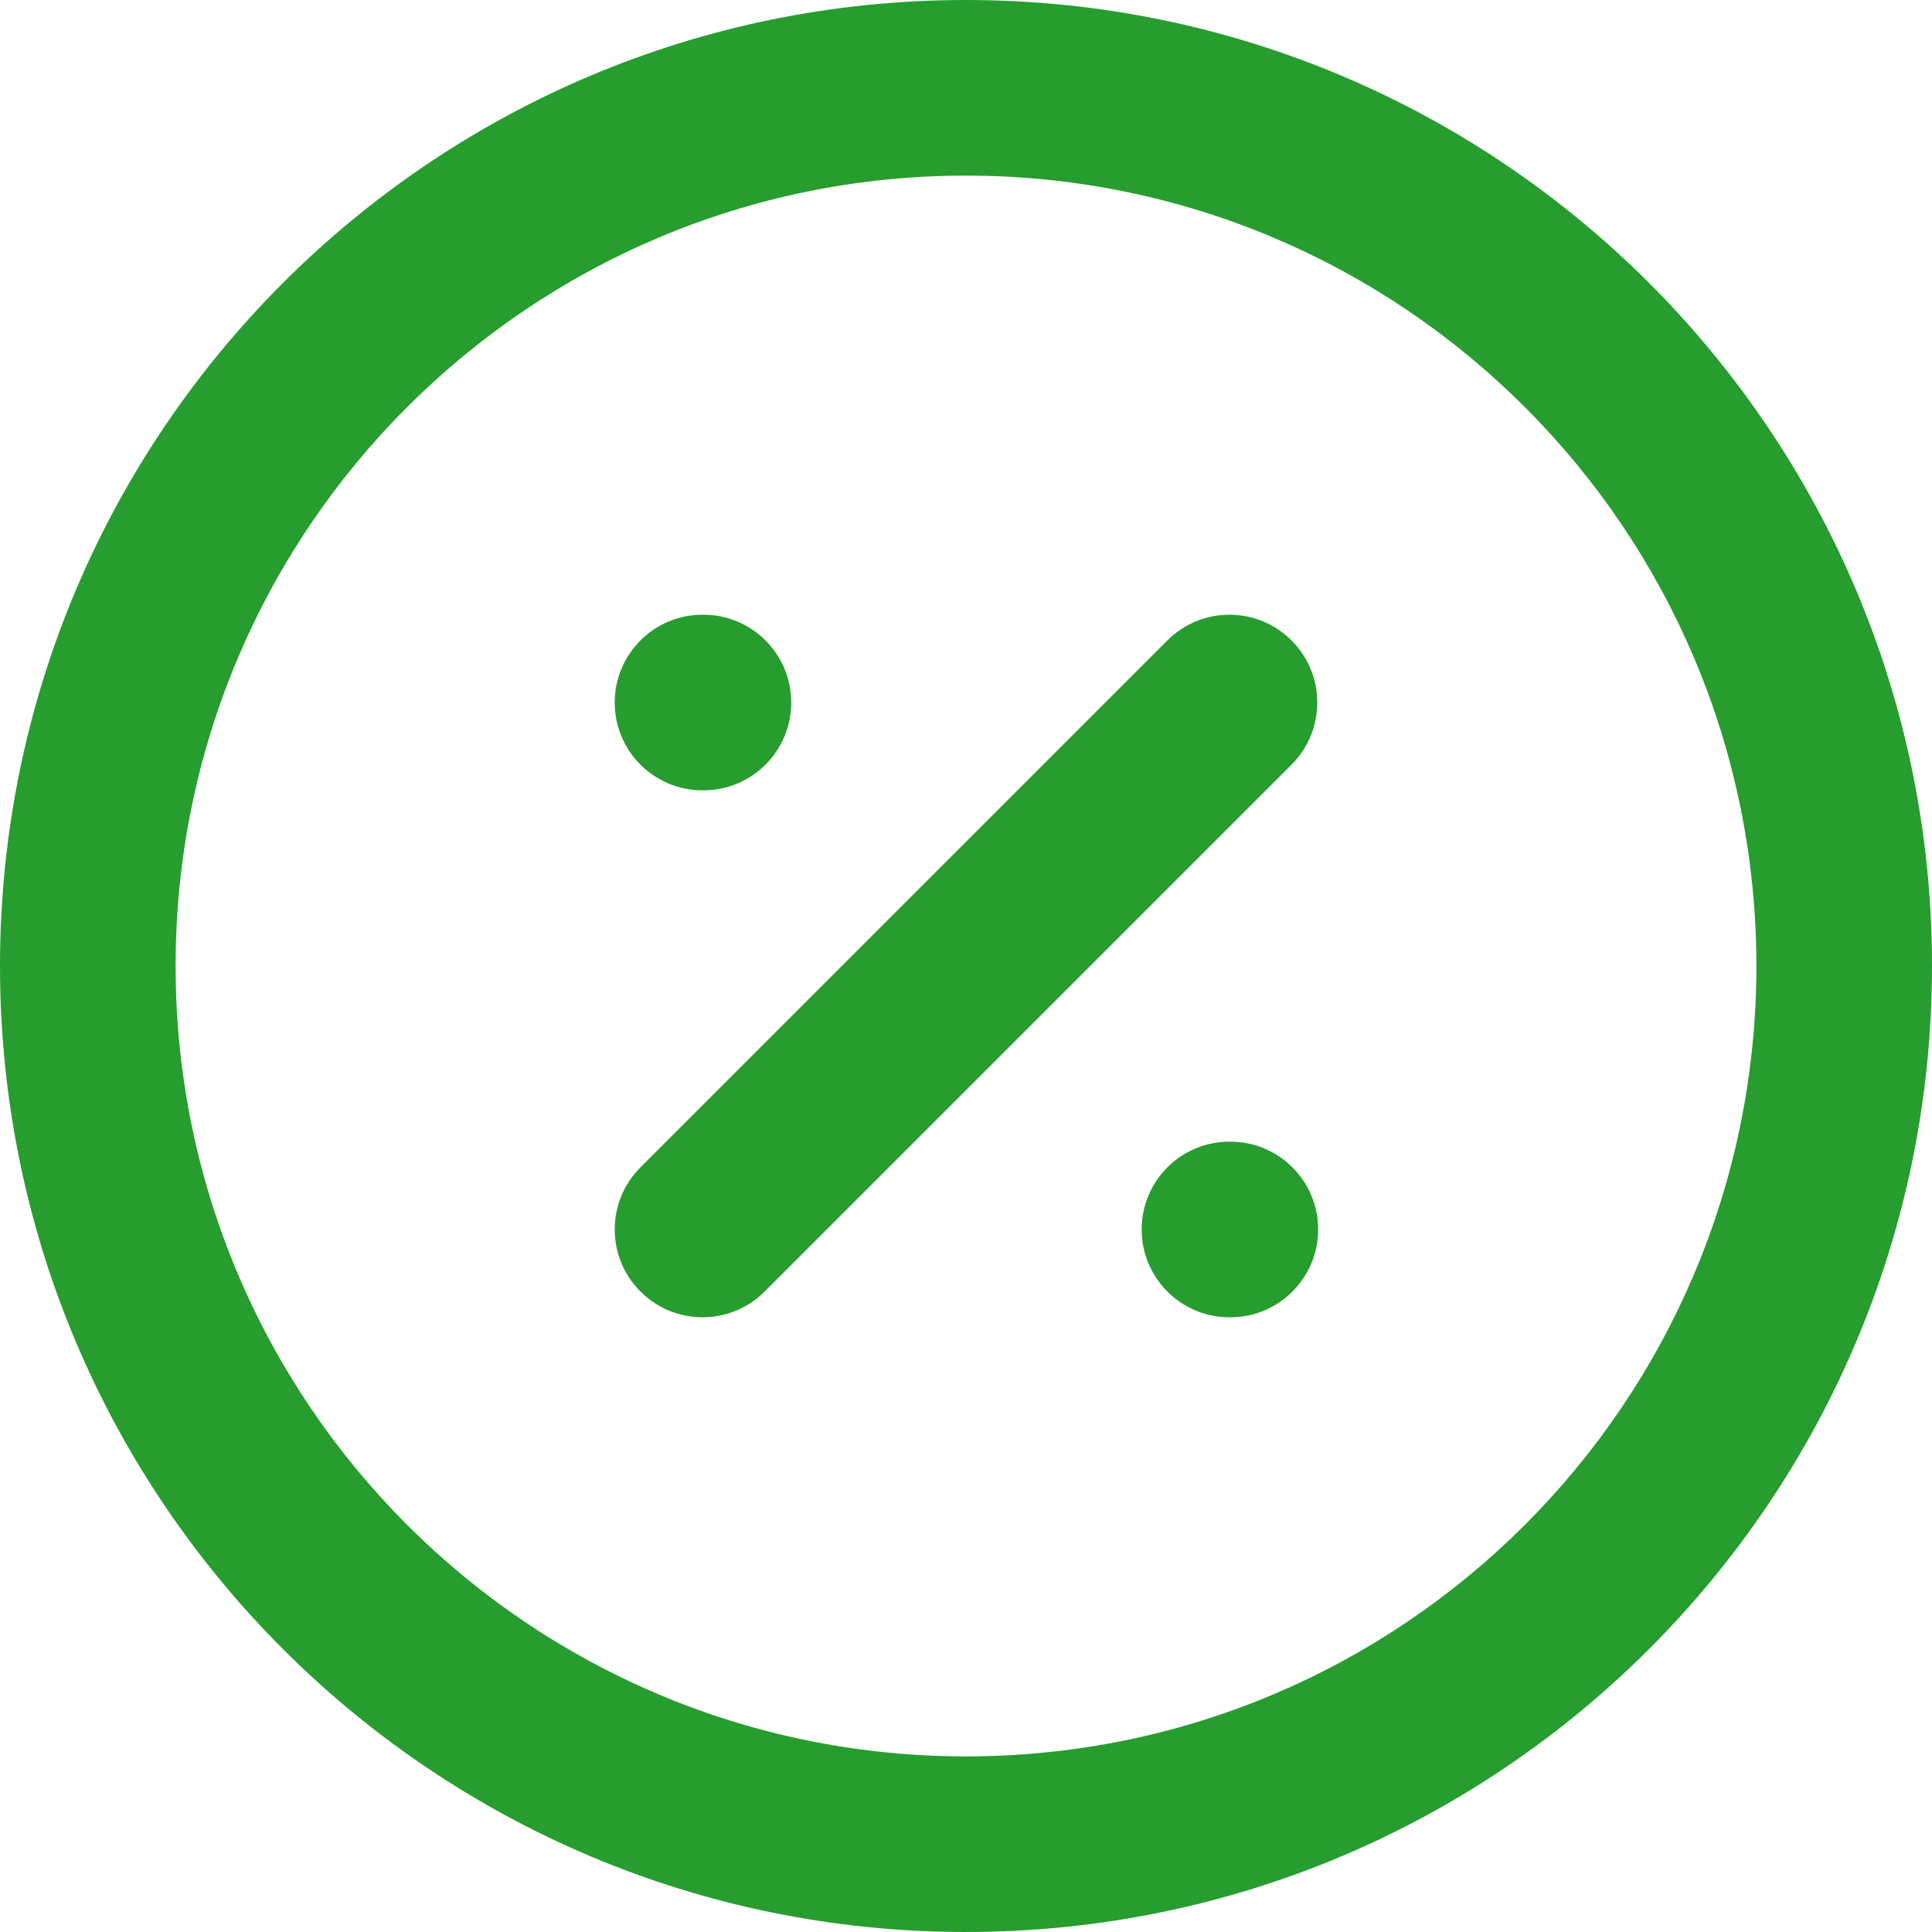 <svg width="50" height="50" viewBox="0 0 50 50" fill="none" xmlns="http://www.w3.org/2000/svg">
<path fill-rule="evenodd" clip-rule="evenodd" d="M25 4.545C13.703 4.545 4.545 13.703 4.545 25C4.545 36.297 13.703 45.455 25 45.455C36.297 45.455 45.455 36.297 45.455 25C45.455 13.703 36.297 4.545 25 4.545ZM0 25C0 11.193 11.193 0 25 0C38.807 0 50 11.193 50 25C50 38.807 38.807 50 25 50C11.193 50 0 38.807 0 25ZM18.182 20.454C16.927 20.454 15.909 19.437 15.909 18.182C15.909 16.927 16.927 15.909 18.182 15.909H18.204C19.46 15.909 20.477 16.927 20.477 18.182C20.477 19.437 19.46 20.454 18.204 20.454H18.182ZM30.211 16.575C31.099 15.687 32.538 15.687 33.425 16.575C34.313 17.462 34.313 18.901 33.425 19.789L19.789 33.425C18.901 34.313 17.462 34.313 16.575 33.425C15.687 32.538 15.687 31.099 16.575 30.211L30.211 16.575ZM31.841 34.091H31.818C30.563 34.091 29.546 33.073 29.546 31.818C29.546 30.563 30.563 29.546 31.818 29.546H31.841C33.096 29.546 34.114 30.563 34.114 31.818C34.114 33.073 33.096 34.091 31.841 34.091Z" fill="#269D2E"/>
</svg>
